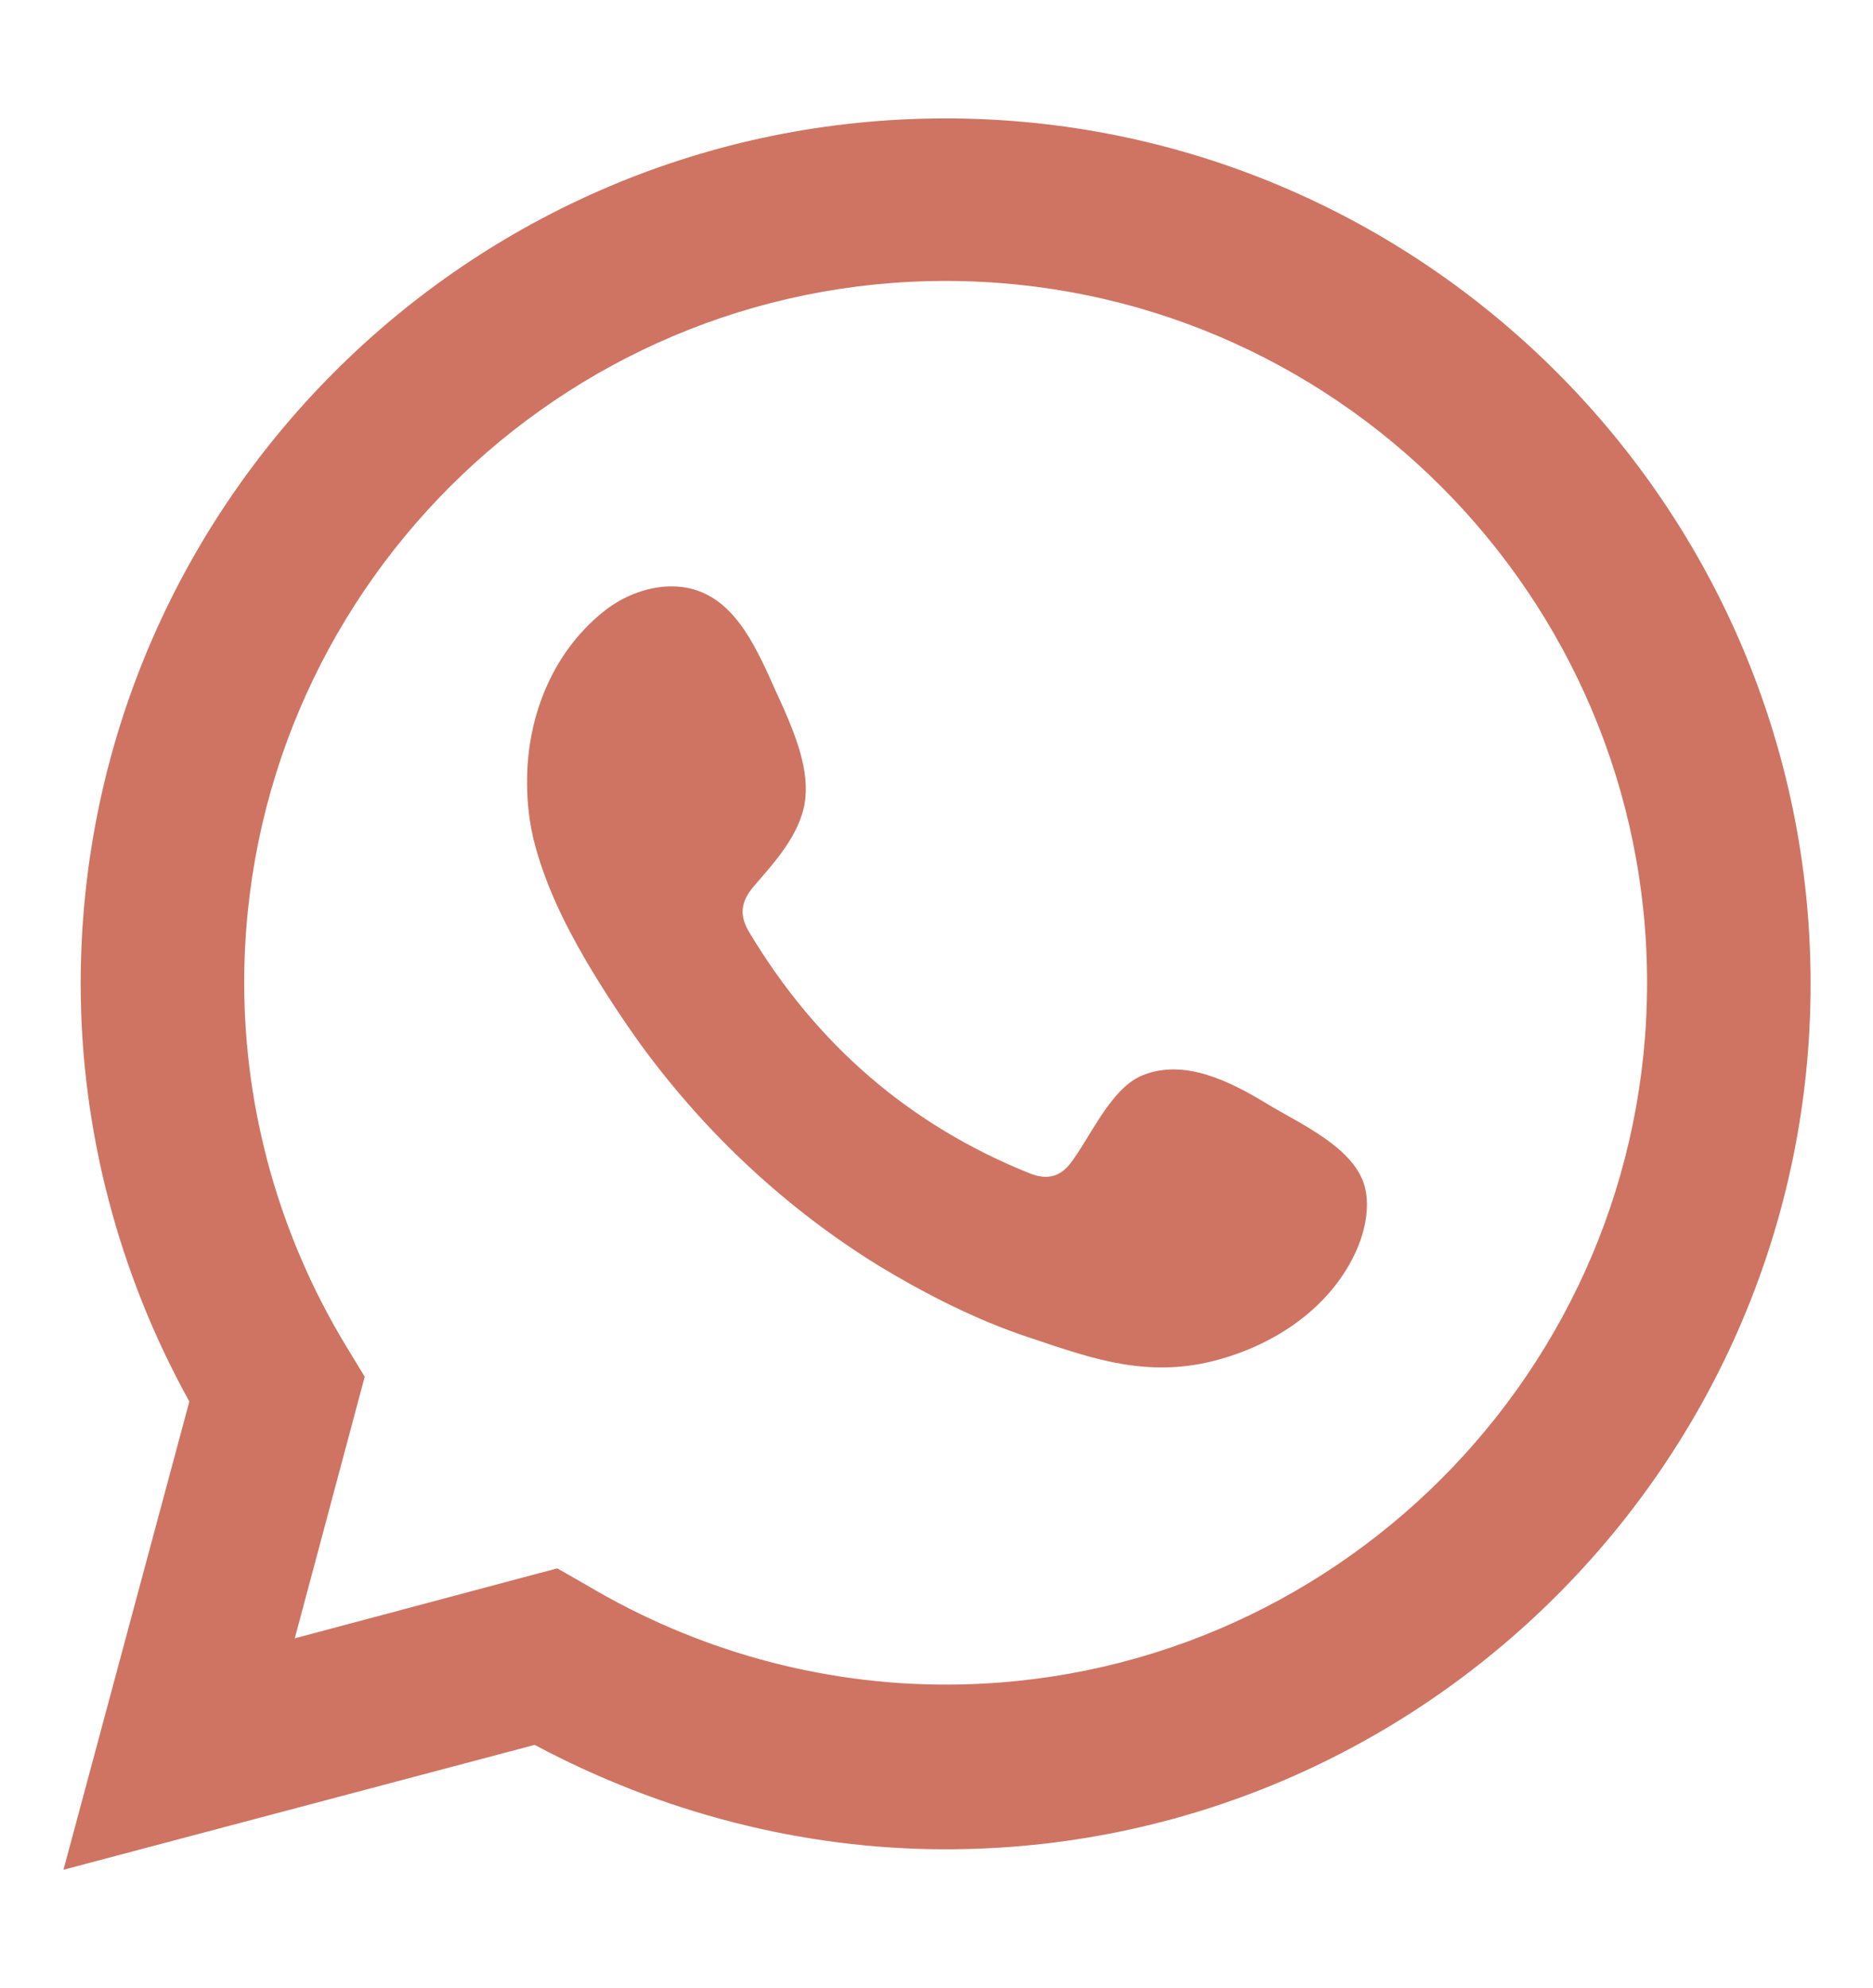 <?xml version="1.0" encoding="UTF-8"?>
<!-- Generator: Adobe Illustrator 26.2.1, SVG Export Plug-In . SVG Version: 6.00 Build 0)  -->
<svg xmlns="http://www.w3.org/2000/svg" xmlns:xlink="http://www.w3.org/1999/xlink" version="1.1" id="Capa_1" x="0px" y="0px" width="174.1px" height="184.7px" viewBox="0 0 174.1 184.7" style="enable-background:new 0 0 174.1 184.7;" xml:space="preserve">
<style type="text/css">
	.st0{fill:#CF7462;}
	.st1{fill-rule:evenodd;clip-rule:evenodd;fill:#CF7462;}
</style>
<path class="st0" d="M5.9,173.7l11.7-43.5C11,118.3,7.5,104.9,7.5,91.4c0-44.3,36-80.4,80.4-80.4c44.3,0,80.4,36.1,80.4,80.4  s-36.1,80.4-80.4,80.4c-13.3,0-26.4-3.4-38.2-9.7L5.9,173.7z M51.8,145.7l2.8,1.6c10.1,6,21.6,9.2,33.3,9.2  c35.9,0,65.2-29.2,65.2-65.2c0-35.9-29.2-65.2-65.2-65.2c-35.9,0-65.2,29.2-65.2,65.2c0,11.9,3.3,23.6,9.5,33.8l1.7,2.8l-6.5,24.3  L51.8,145.7z"></path>
<path class="st1" d="M117.7,102.5c-3.3-2-7.6-4.2-11.5-2.6c-3,1.2-4.9,5.9-6.8,8.3c-1,1.2-2.2,1.4-3.7,0.8  c-11.2-4.5-19.8-12-26-22.3c-1-1.6-0.9-2.9,0.4-4.4c1.9-2.2,4.2-4.7,4.7-7.7s-0.9-6.4-2.1-9.1c-1.6-3.4-3.3-8.2-6.7-10.1  c-3.1-1.8-7.2-0.8-10,1.5c-4.8,3.9-7.1,10-7,16c0,1.7,0.2,3.4,0.6,5.1c1,4,2.8,7.7,4.9,11.3c1.6,2.7,3.3,5.3,5.1,7.8  c6,8.2,13.5,15.2,22.1,20.5c4.3,2.6,9,5,13.8,6.6c5.4,1.8,10.2,3.6,16.1,2.5c6.1-1.2,12.1-4.9,14.6-10.8c0.7-1.7,1.1-3.7,0.7-5.5  C126,106.6,120.8,104.4,117.7,102.5z"></path>
</svg>
